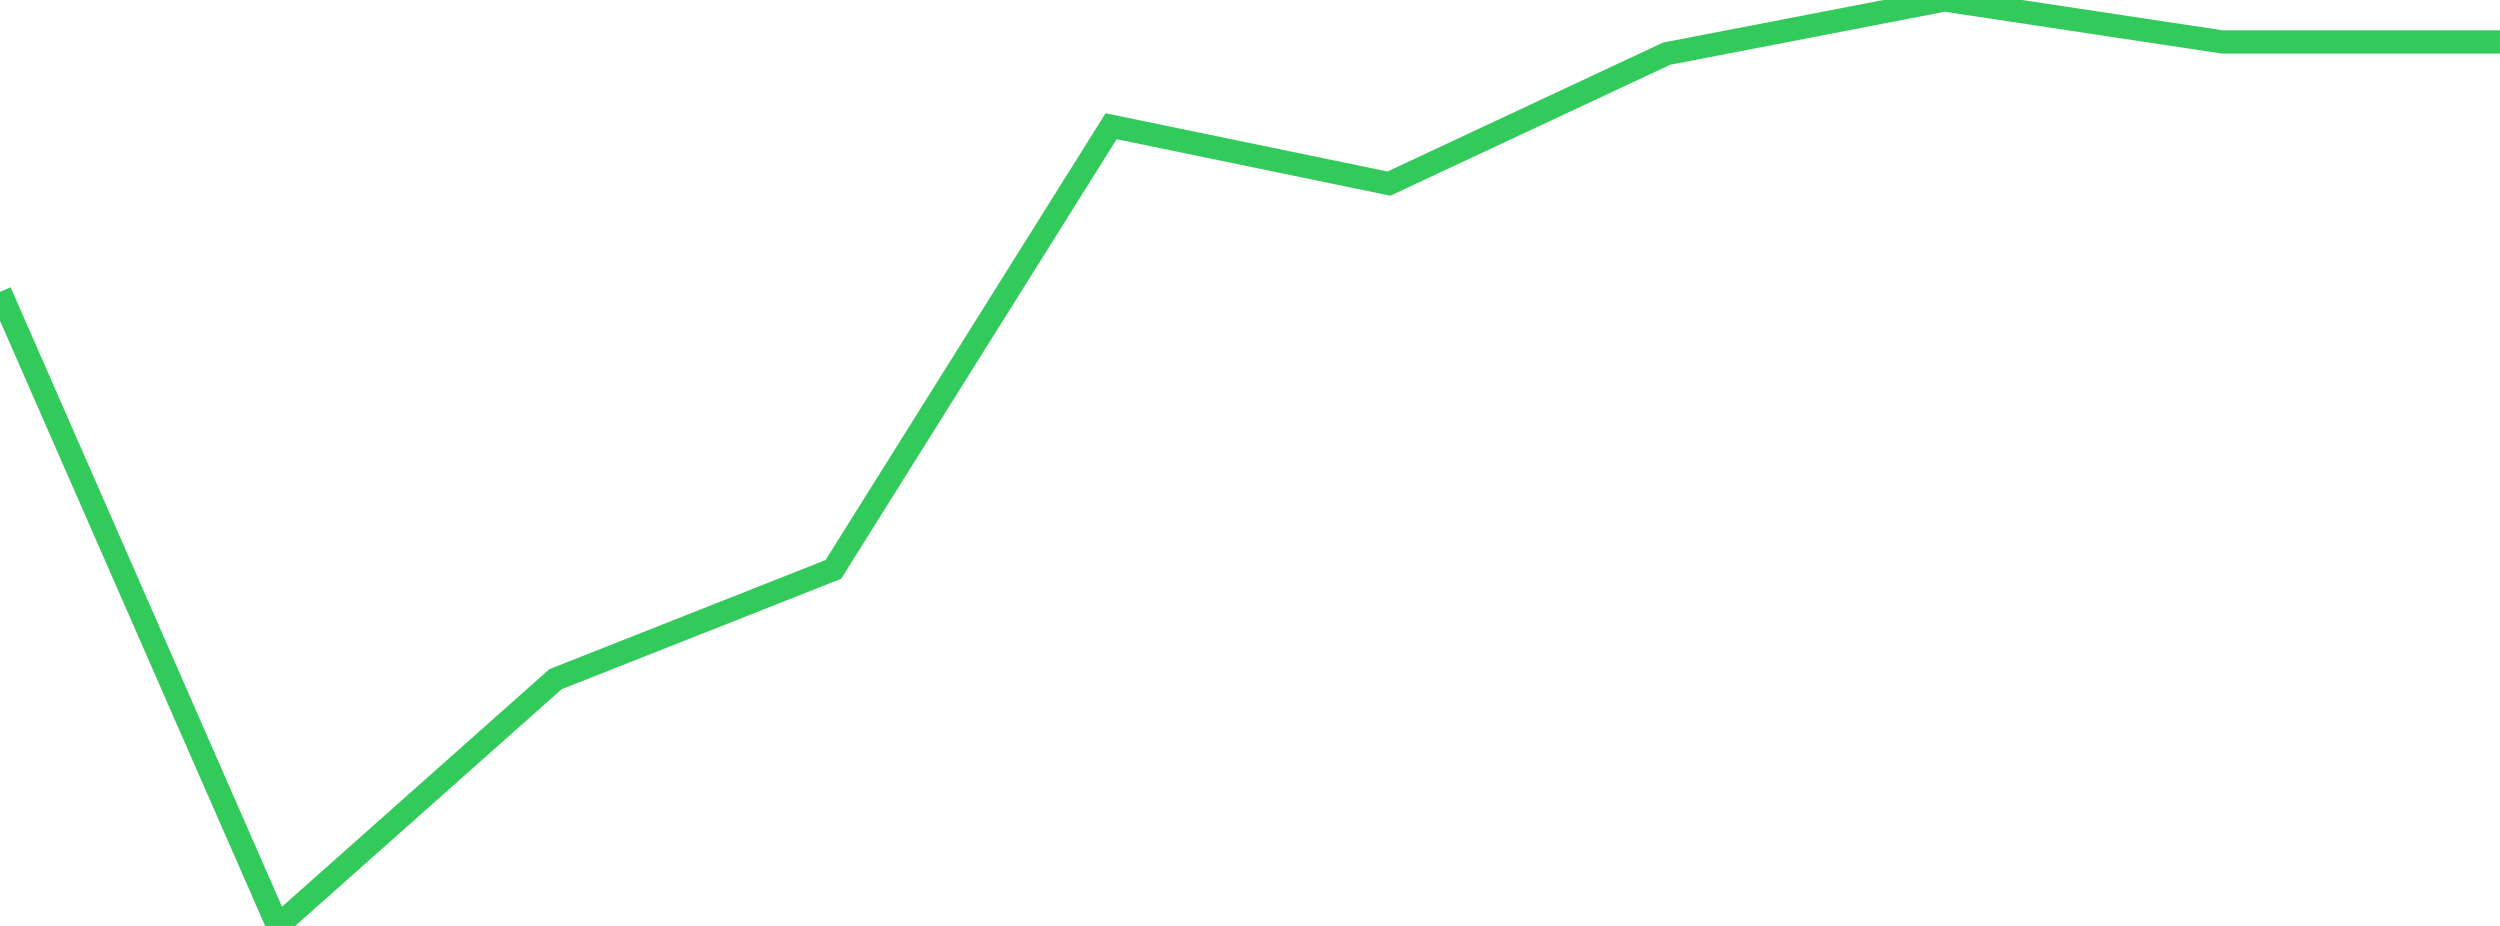 <?xml version="1.0" standalone="no"?>
<!DOCTYPE svg PUBLIC "-//W3C//DTD SVG 1.1//EN" "http://www.w3.org/Graphics/SVG/1.1/DTD/svg11.dtd">

<svg width="135" height="50" viewBox="0 0 135 50" preserveAspectRatio="none" 
  xmlns="http://www.w3.org/2000/svg"
  xmlns:xlink="http://www.w3.org/1999/xlink">


<polyline points="0.0, 15.763 15.0, 50.0 30.0, 36.674 45.0, 30.749 60.0, 6.816 75.0, 9.914 90.0, 2.897 105.0, 0.0 120.0, 2.264 135.0, 2.264" fill="none" stroke="#32ca5b" stroke-width="1.25"/>

</svg>